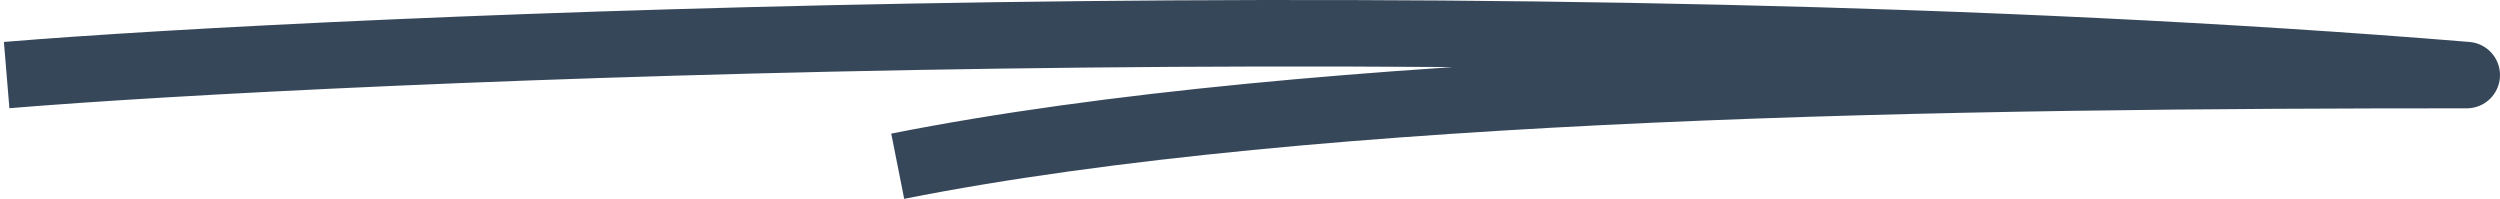 <svg width="376" height="30" viewBox="0 0 376 30" fill="none" xmlns="http://www.w3.org/2000/svg">
<path d="M1 11.292C49.556 7.26 226.302 -0.582 371 11.292C295.889 11.292 198.027 12.492 135.016 25" stroke="#37475A" stroke-width="10" stroke-linejoin="round"/>
</svg>
